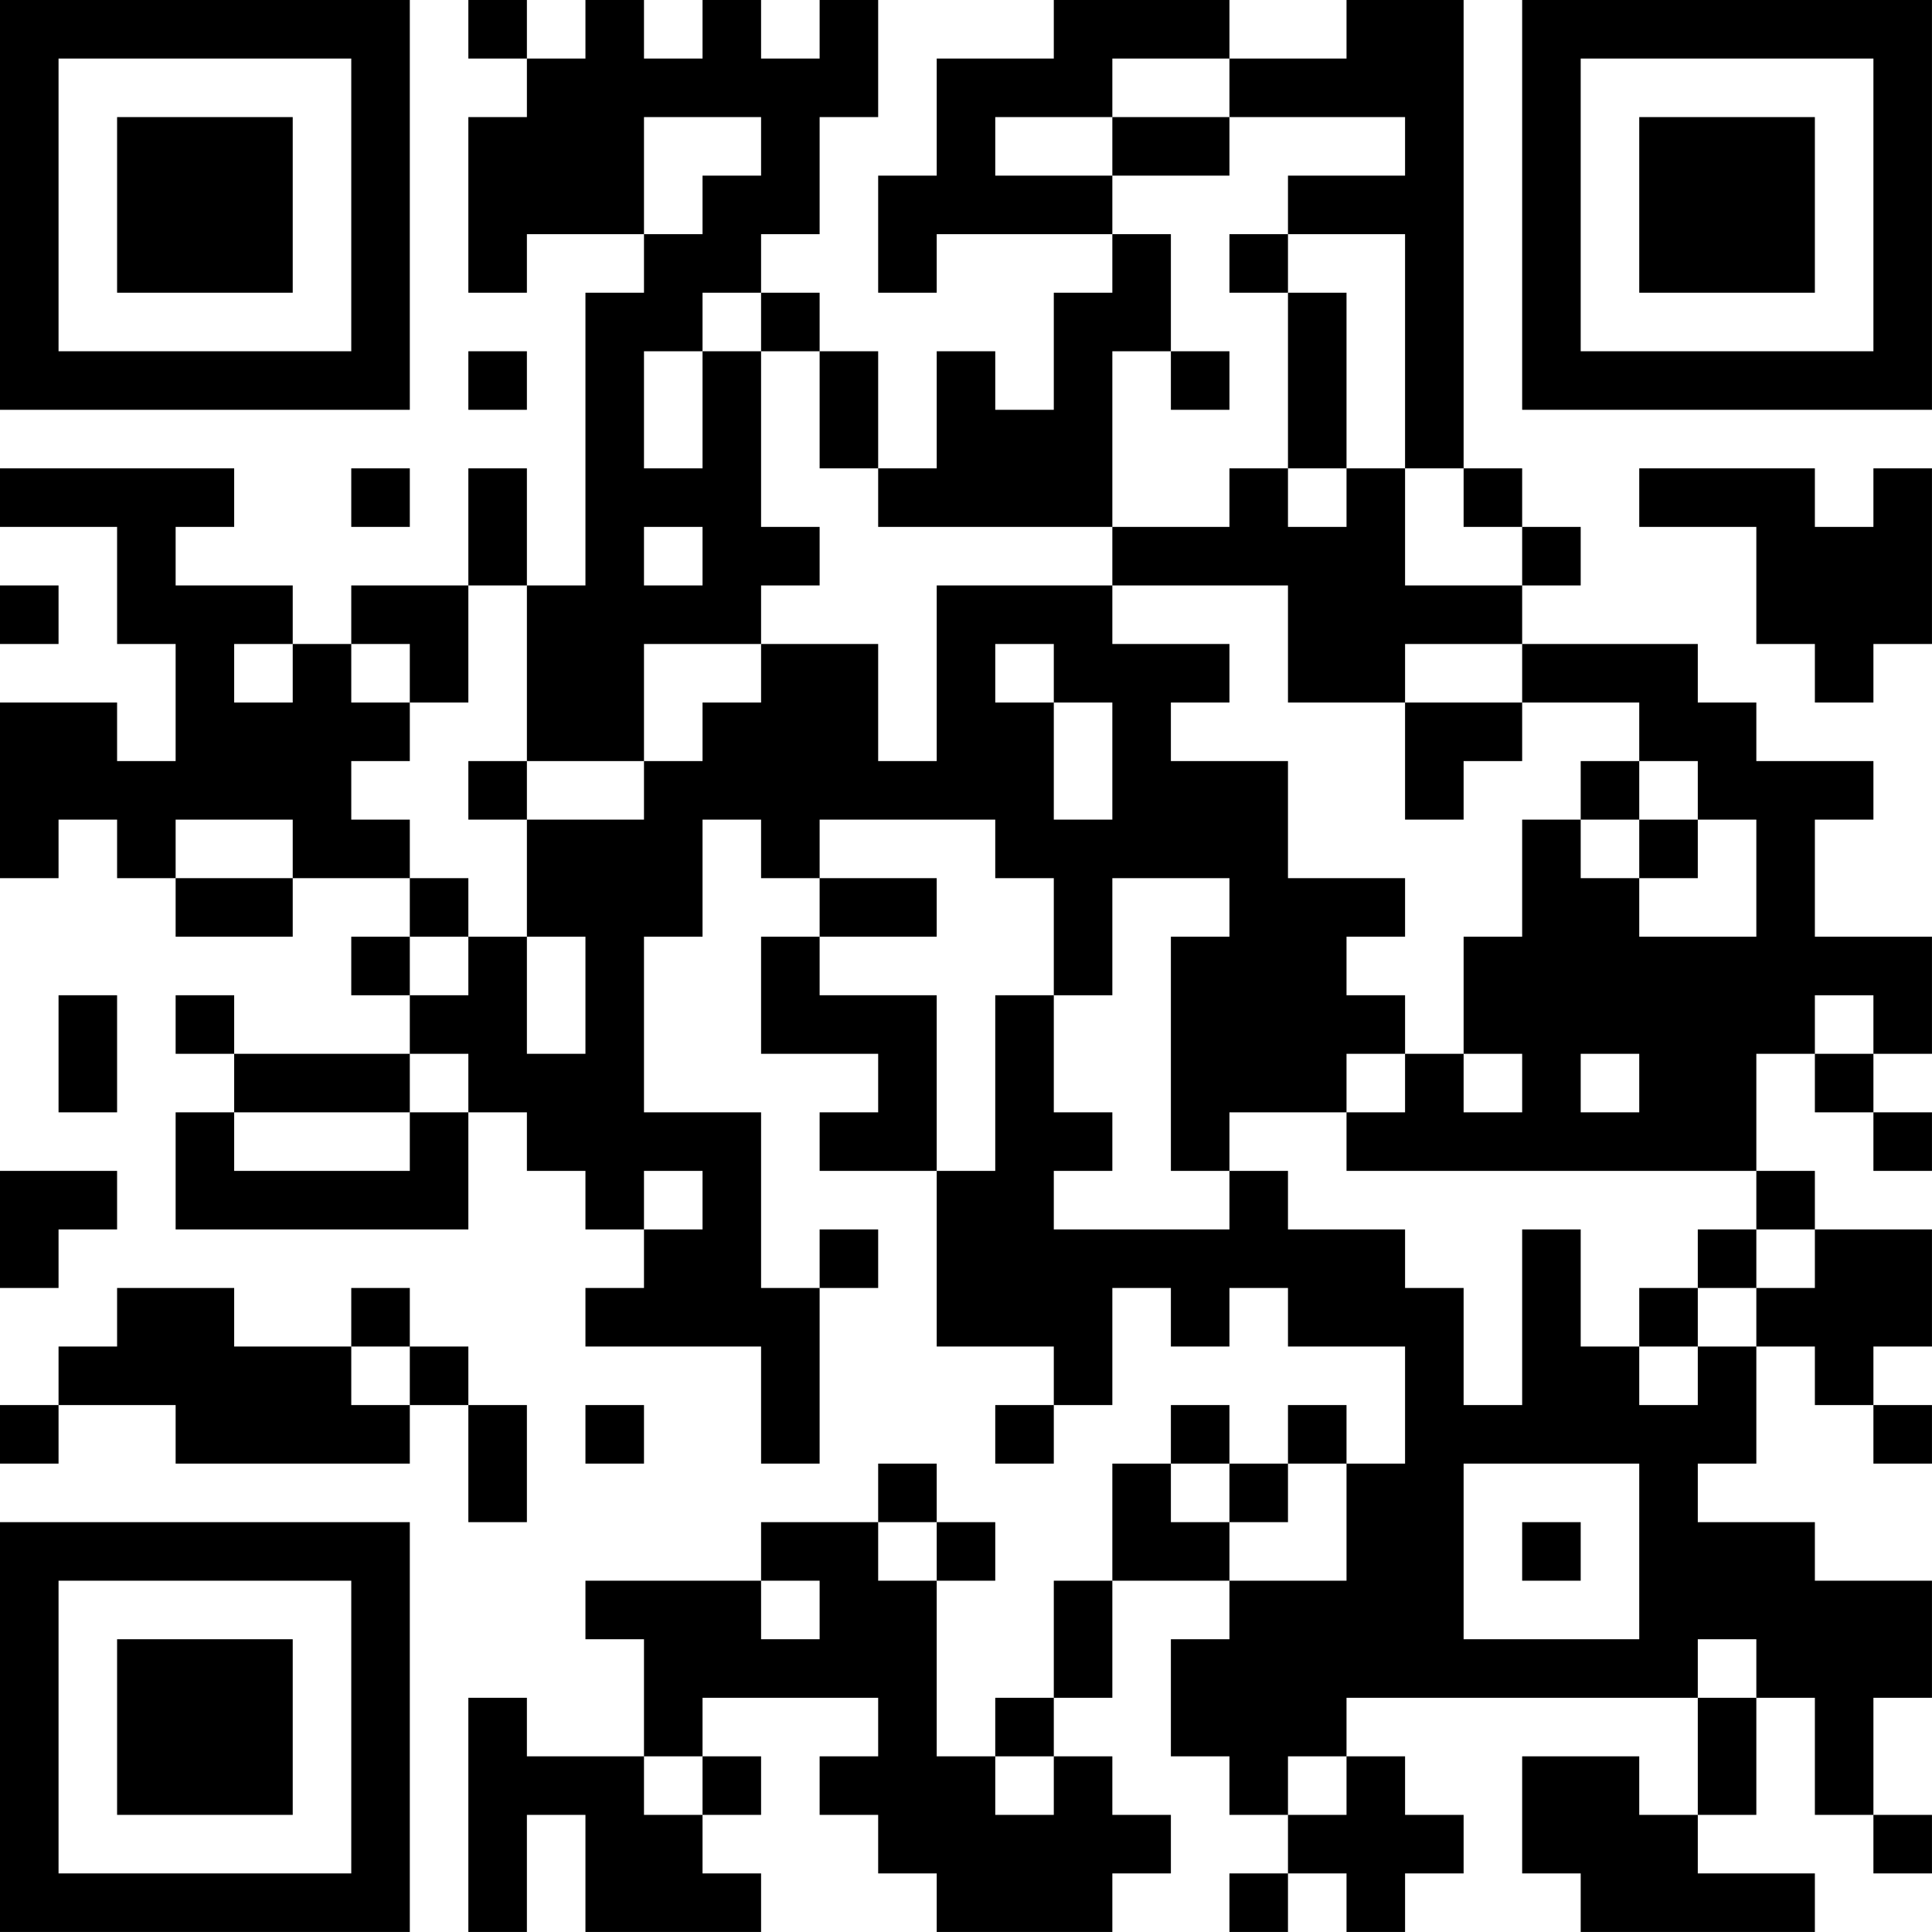 <?xml version="1.0" encoding="UTF-8"?>
<svg xmlns="http://www.w3.org/2000/svg" version="1.1" width="400" height="400" viewBox="0 0 400 400"><rect x="0" y="0" width="400" height="400" fill="#ffffff"/><g transform="scale(12.121)"><g transform="translate(0,0)"><path fill-rule="evenodd" d="M8 0L8 1L9 1L9 2L8 2L8 5L9 5L9 4L11 4L11 5L10 5L10 10L9 10L9 8L8 8L8 10L6 10L6 11L5 11L5 10L3 10L3 9L4 9L4 8L0 8L0 9L2 9L2 11L3 11L3 13L2 13L2 12L0 12L0 15L1 15L1 14L2 14L2 15L3 15L3 16L5 16L5 15L7 15L7 16L6 16L6 17L7 17L7 18L4 18L4 17L3 17L3 18L4 18L4 19L3 19L3 21L8 21L8 19L9 19L9 20L10 20L10 21L11 21L11 22L10 22L10 23L13 23L13 25L14 25L14 22L15 22L15 21L14 21L14 22L13 22L13 19L11 19L11 16L12 16L12 14L13 14L13 15L14 15L14 16L13 16L13 18L15 18L15 19L14 19L14 20L16 20L16 23L18 23L18 24L17 24L17 25L18 25L18 24L19 24L19 22L20 22L20 23L21 23L21 22L22 22L22 23L24 23L24 25L23 25L23 24L22 24L22 25L21 25L21 24L20 24L20 25L19 25L19 27L18 27L18 29L17 29L17 30L16 30L16 27L17 27L17 26L16 26L16 25L15 25L15 26L13 26L13 27L10 27L10 28L11 28L11 30L9 30L9 29L8 29L8 33L9 33L9 31L10 31L10 33L13 33L13 32L12 32L12 31L13 31L13 30L12 30L12 29L15 29L15 30L14 30L14 31L15 31L15 32L16 32L16 33L19 33L19 32L20 32L20 31L19 31L19 30L18 30L18 29L19 29L19 27L21 27L21 28L20 28L20 30L21 30L21 31L22 31L22 32L21 32L21 33L22 33L22 32L23 32L23 33L24 33L24 32L25 32L25 31L24 31L24 30L23 30L23 29L29 29L29 31L28 31L28 30L26 30L26 32L27 32L27 33L31 33L31 32L29 32L29 31L30 31L30 29L31 29L31 31L32 31L32 32L33 32L33 31L32 31L32 29L33 29L33 27L31 27L31 26L29 26L29 25L30 25L30 23L31 23L31 24L32 24L32 25L33 25L33 24L32 24L32 23L33 23L33 21L31 21L31 20L30 20L30 18L31 18L31 19L32 19L32 20L33 20L33 19L32 19L32 18L33 18L33 16L31 16L31 14L32 14L32 13L30 13L30 12L29 12L29 11L26 11L26 10L27 10L27 9L26 9L26 8L25 8L25 0L23 0L23 1L21 1L21 0L18 0L18 1L16 1L16 3L15 3L15 5L16 5L16 4L19 4L19 5L18 5L18 7L17 7L17 6L16 6L16 8L15 8L15 6L14 6L14 5L13 5L13 4L14 4L14 2L15 2L15 0L14 0L14 1L13 1L13 0L12 0L12 1L11 1L11 0L10 0L10 1L9 1L9 0ZM19 1L19 2L17 2L17 3L19 3L19 4L20 4L20 6L19 6L19 9L15 9L15 8L14 8L14 6L13 6L13 5L12 5L12 6L11 6L11 8L12 8L12 6L13 6L13 9L14 9L14 10L13 10L13 11L11 11L11 13L9 13L9 10L8 10L8 12L7 12L7 11L6 11L6 12L7 12L7 13L6 13L6 14L7 14L7 15L8 15L8 16L7 16L7 17L8 17L8 16L9 16L9 18L10 18L10 16L9 16L9 14L11 14L11 13L12 13L12 12L13 12L13 11L15 11L15 13L16 13L16 10L19 10L19 11L21 11L21 12L20 12L20 13L22 13L22 15L24 15L24 16L23 16L23 17L24 17L24 18L23 18L23 19L21 19L21 20L20 20L20 16L21 16L21 15L19 15L19 17L18 17L18 15L17 15L17 14L14 14L14 15L16 15L16 16L14 16L14 17L16 17L16 20L17 20L17 17L18 17L18 19L19 19L19 20L18 20L18 21L21 21L21 20L22 20L22 21L24 21L24 22L25 22L25 24L26 24L26 21L27 21L27 23L28 23L28 24L29 24L29 23L30 23L30 22L31 22L31 21L30 21L30 20L23 20L23 19L24 19L24 18L25 18L25 19L26 19L26 18L25 18L25 16L26 16L26 14L27 14L27 15L28 15L28 16L30 16L30 14L29 14L29 13L28 13L28 12L26 12L26 11L24 11L24 12L22 12L22 10L19 10L19 9L21 9L21 8L22 8L22 9L23 9L23 8L24 8L24 10L26 10L26 9L25 9L25 8L24 8L24 4L22 4L22 3L24 3L24 2L21 2L21 1ZM11 2L11 4L12 4L12 3L13 3L13 2ZM19 2L19 3L21 3L21 2ZM21 4L21 5L22 5L22 8L23 8L23 5L22 5L22 4ZM8 6L8 7L9 7L9 6ZM20 6L20 7L21 7L21 6ZM6 8L6 9L7 9L7 8ZM28 8L28 9L30 9L30 11L31 11L31 12L32 12L32 11L33 11L33 8L32 8L32 9L31 9L31 8ZM11 9L11 10L12 10L12 9ZM0 10L0 11L1 11L1 10ZM4 11L4 12L5 12L5 11ZM17 11L17 12L18 12L18 14L19 14L19 12L18 12L18 11ZM24 12L24 14L25 14L25 13L26 13L26 12ZM8 13L8 14L9 14L9 13ZM27 13L27 14L28 14L28 15L29 15L29 14L28 14L28 13ZM3 14L3 15L5 15L5 14ZM1 17L1 19L2 19L2 17ZM31 17L31 18L32 18L32 17ZM7 18L7 19L4 19L4 20L7 20L7 19L8 19L8 18ZM27 18L27 19L28 19L28 18ZM0 20L0 22L1 22L1 21L2 21L2 20ZM11 20L11 21L12 21L12 20ZM29 21L29 22L28 22L28 23L29 23L29 22L30 22L30 21ZM2 22L2 23L1 23L1 24L0 24L0 25L1 25L1 24L3 24L3 25L7 25L7 24L8 24L8 26L9 26L9 24L8 24L8 23L7 23L7 22L6 22L6 23L4 23L4 22ZM6 23L6 24L7 24L7 23ZM10 24L10 25L11 25L11 24ZM20 25L20 26L21 26L21 27L23 27L23 25L22 25L22 26L21 26L21 25ZM25 25L25 28L28 28L28 25ZM15 26L15 27L16 27L16 26ZM26 26L26 27L27 27L27 26ZM13 27L13 28L14 28L14 27ZM29 28L29 29L30 29L30 28ZM11 30L11 31L12 31L12 30ZM17 30L17 31L18 31L18 30ZM22 30L22 31L23 31L23 30ZM0 0L0 7L7 7L7 0ZM1 1L1 6L6 6L6 1ZM2 2L2 5L5 5L5 2ZM26 0L26 7L33 7L33 0ZM27 1L27 6L32 6L32 1ZM28 2L28 5L31 5L31 2ZM0 26L0 33L7 33L7 26ZM1 27L1 32L6 32L6 27ZM2 28L2 31L5 31L5 28Z" fill="#000000"/></g></g></svg>
